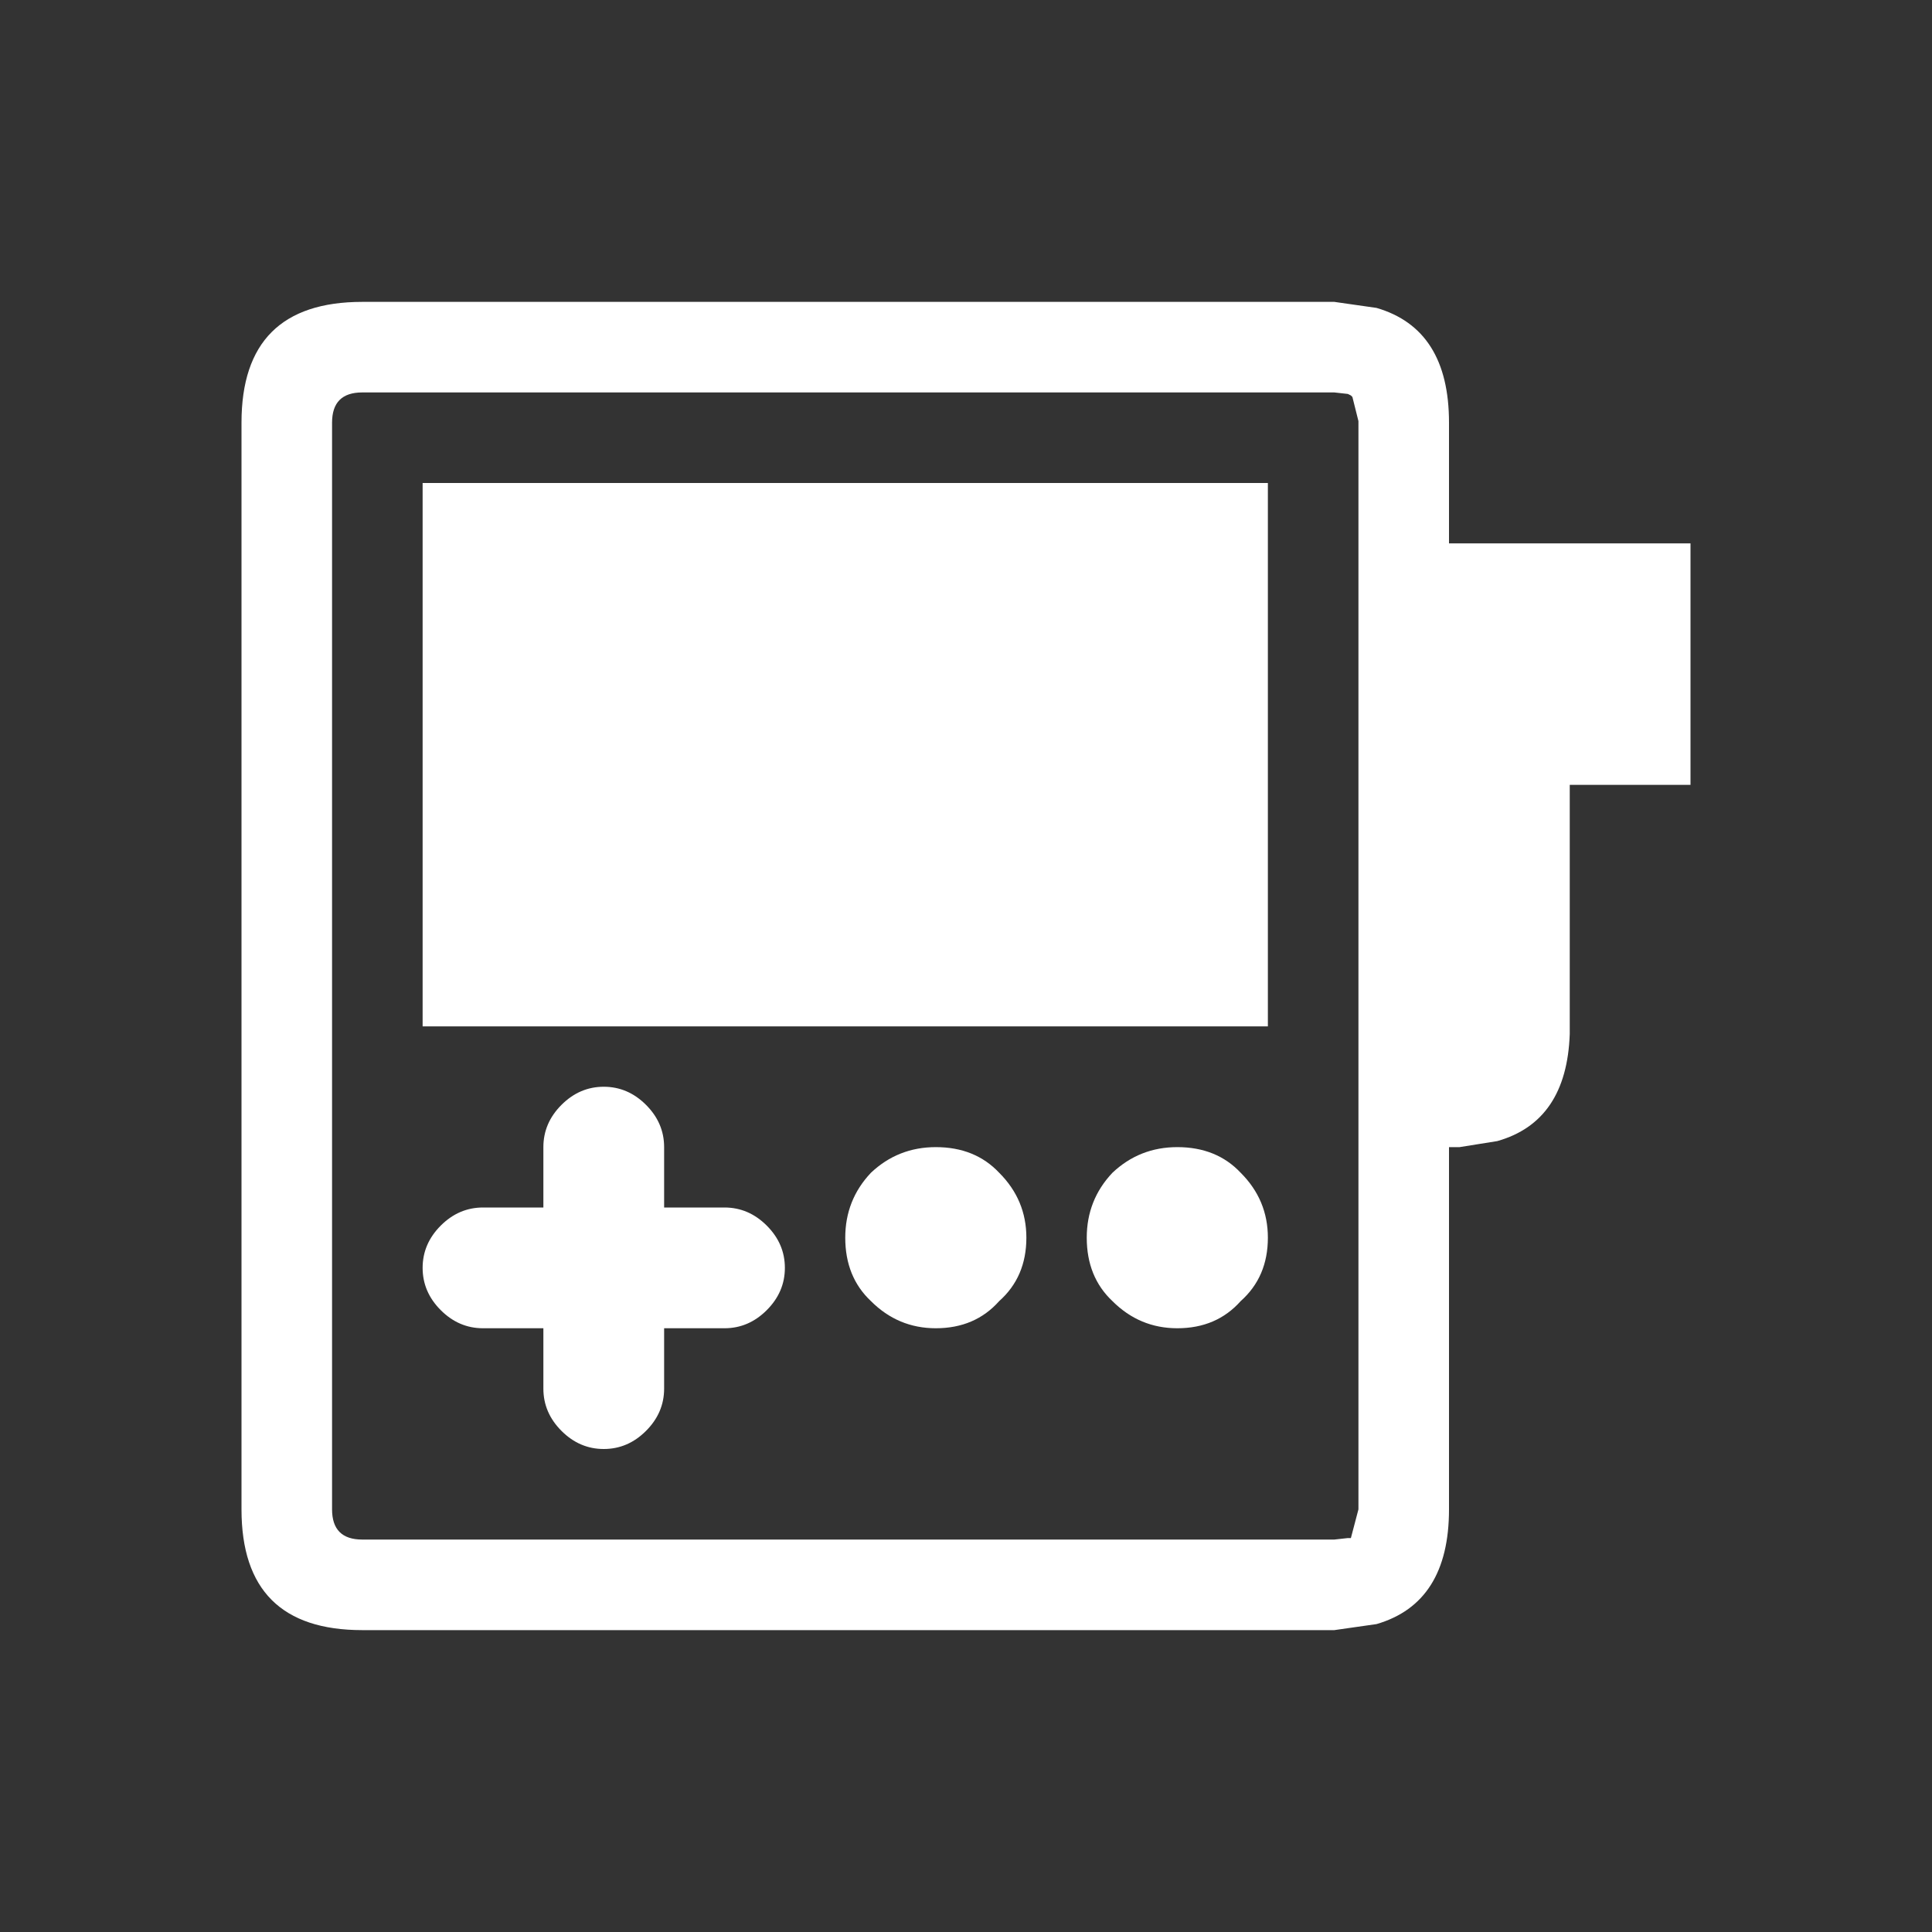 <svg width="64" height="64" xmlns="http://www.w3.org/2000/svg" xmlns:xlink="http://www.w3.org/1999/xlink">
  <rect width="100%" height="100%" fill="#333333" stroke="none"/>
  <defs/>
  <g>
    <path stroke="none" fill="#FFFFFF" d="M44.2 13 L12 13 Q11 13 11 14 L11 50 Q11 51 12 51 L44.2 51 44.65 50.95 44.75 50.95 45 50 45 13.95 44.8 13.15 44.75 13.1 44.65 13.05 44.2 13 M44.2 10 L45.6 10.2 Q48 10.9 48 14 L48 18 56 18 56 26 52 26 52 34.25 Q51.9 37.15 49.6 37.8 L48.35 38 48 38 48 50 Q48 53.1 45.6 53.8 L44.2 54 12 54 Q8 54 8 50 L8 14 Q8 10 12 10 L44.2 10 M34 41 Q34 42.3 33.1 43.1 32.3 44 31 44 29.75 44 28.85 43.1 28 42.3 28 41 28 39.75 28.85 38.85 29.75 38 31 38 32.3 38 33.1 38.85 34 39.75 34 41 M42 41 Q42 42.3 41.1 43.1 40.3 44 39 44 37.75 44 36.85 43.1 36 42.3 36 41 36 39.75 36.85 38.85 37.75 38 39 38 40.3 38 41.1 38.85 42 39.75 42 41 M42 16 L42 34 14 34 14 16 42 16 M20 36 Q20.8 36 21.4 36.6 22 37.2 22 38 L22 40 24 40 Q24.8 40 25.4 40.6 26 41.2 26 42 26 42.8 25.4 43.4 24.8 44 24 44 L22 44 22 46 Q22 46.8 21.4 47.4 20.8 48 20 48 19.2 48 18.6 47.4 18 46.8 18 46 L18 44 16 44 Q15.2 44 14.6 43.4 14 42.8 14 42 14 41.2 14.6 40.6 15.2 40 16 40 L18 40 18 38 Q18 37.2 18.6 36.6 19.2 36 20 36"/>
  </g>
</svg>